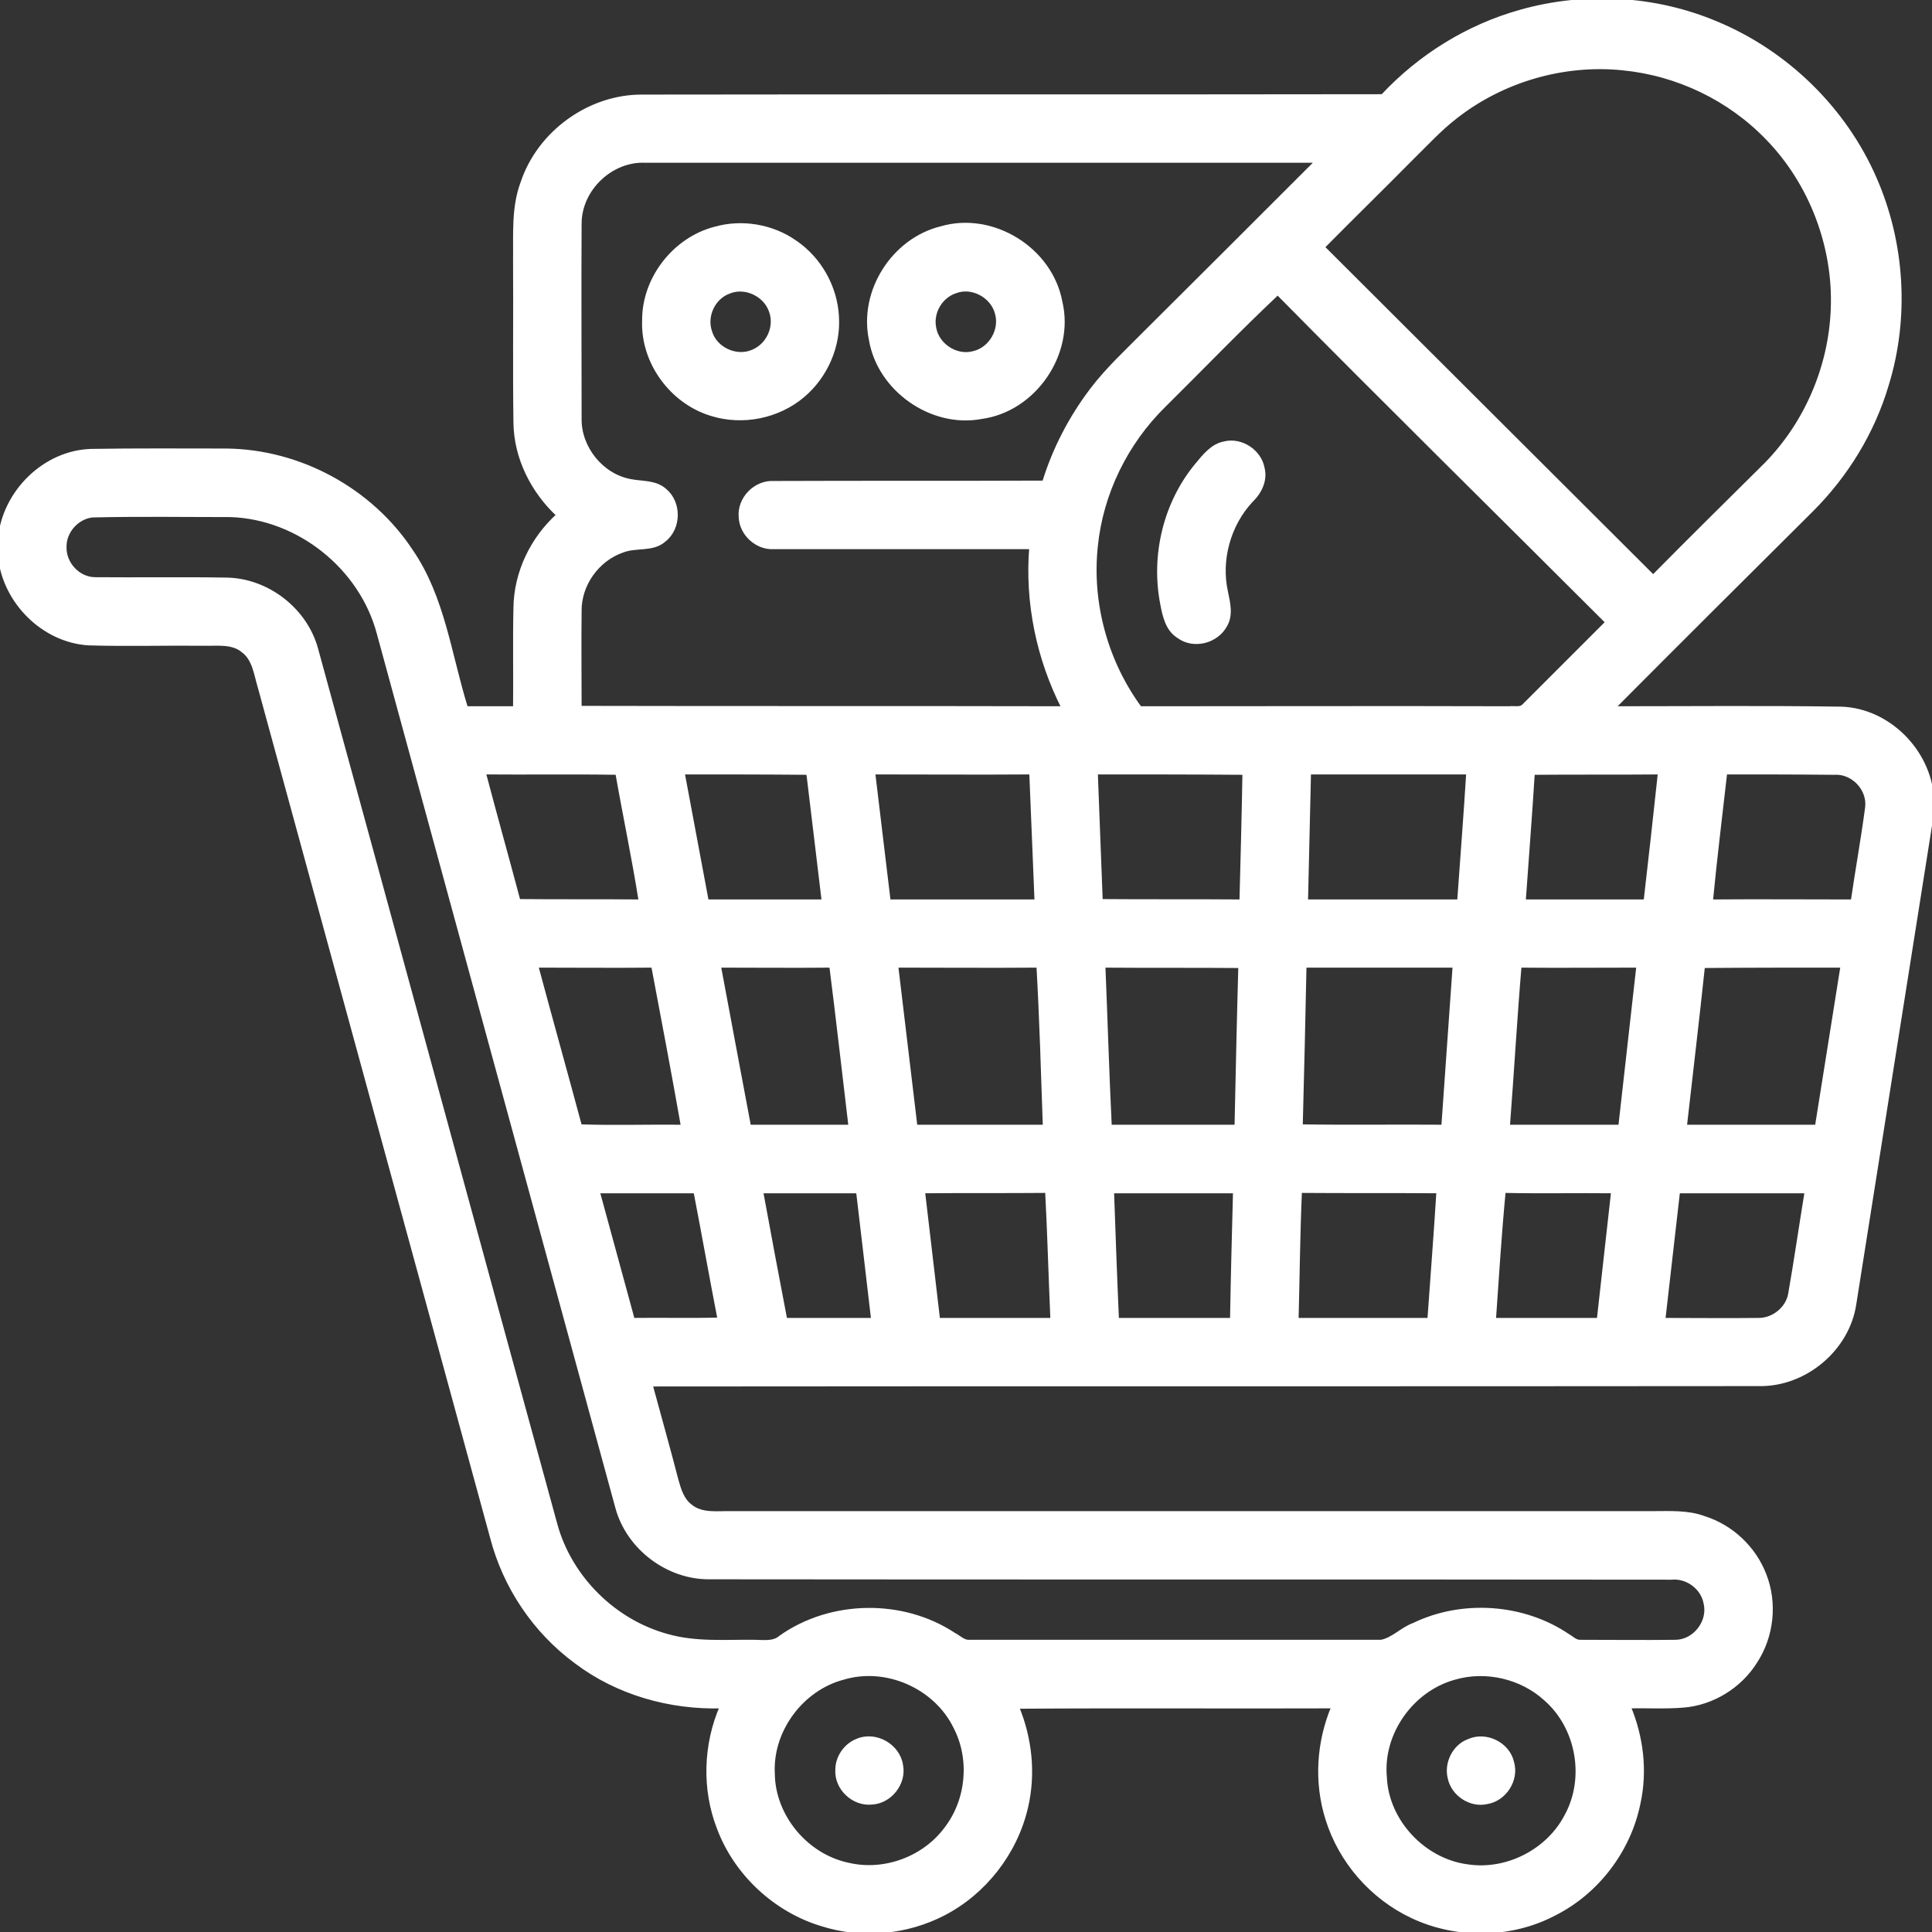 <?xml version="1.0" encoding="UTF-8"?>
<svg xmlns="http://www.w3.org/2000/svg" width="60" height="60" viewBox="0 0 60 60" fill="none">
  <rect x="0" y="0" width="60" height="60" fill="#333333" stroke="none"/>
  <g id="icono-acerca-apoyar-compra-insumos" clip-path="url(#clip0_1331_2958)">
    <path id="Vector" d="M47.227 0.363C49.219 -0.199 51.398 -0.082 53.309 0.727C55.477 1.629 57.281 3.387 58.219 5.543C59.098 7.547 59.238 9.867 58.594 11.953C58.16 13.418 57.34 14.754 56.262 15.832C54.199 17.883 52.137 19.934 50.086 21.996C52.453 21.996 54.809 21.973 57.176 22.008C58.641 22.055 59.895 23.32 60 24.773V25.242C59.191 30.328 58.395 35.414 57.586 40.5C57.375 41.906 56.039 43.02 54.609 42.984C43.137 42.996 31.676 42.984 20.203 42.996C20.473 43.992 20.754 44.988 21.012 45.984C21.094 46.277 21.188 46.582 21.434 46.77C21.797 47.074 22.301 46.98 22.734 46.992C32.273 46.992 41.801 46.992 51.34 46.992C51.867 46.992 52.418 46.957 52.922 47.145C53.777 47.414 54.48 48.082 54.797 48.914C55.137 49.781 55.031 50.812 54.516 51.598C54.035 52.371 53.18 52.898 52.277 52.969C51.703 53.016 51.141 52.98 50.578 52.992C50.977 53.941 51.105 54.996 50.883 56.004C50.59 57.457 49.605 58.758 48.281 59.426C46.934 60.141 45.234 60.164 43.852 59.508C42.609 58.922 41.637 57.809 41.227 56.496C40.863 55.348 40.945 54.094 41.414 52.992C38.133 53.004 34.852 52.98 31.582 53.004C31.992 53.988 32.109 55.09 31.863 56.133C31.535 57.539 30.574 58.77 29.309 59.426C28.16 60.023 26.777 60.152 25.547 59.766C24.082 59.332 22.852 58.184 22.324 56.766C21.855 55.559 21.902 54.176 22.418 52.992C20.812 53.039 19.184 52.582 17.895 51.609C16.605 50.66 15.68 49.277 15.281 47.742C12.879 38.93 10.465 30.129 8.062 21.317C7.945 20.93 7.898 20.473 7.559 20.215C7.219 19.922 6.738 20.004 6.328 19.992C5.133 19.98 3.938 20.016 2.742 19.98C1.336 19.887 0.141 18.68 0 17.285V16.711C0.141 15.281 1.383 14.051 2.824 14.004C4.23 13.98 5.637 13.992 7.031 13.992C9.305 14.016 11.508 15.211 12.762 17.109C13.758 18.551 13.957 20.344 14.473 21.996C14.977 21.996 15.492 21.996 15.996 21.996C16.008 20.953 15.984 19.91 16.008 18.879C16.02 17.777 16.535 16.723 17.344 15.996C16.547 15.258 16.02 14.215 16.008 13.125C15.984 11.449 16.008 9.762 15.996 8.086C16.008 7.277 15.938 6.445 16.23 5.672C16.746 4.125 18.293 3 19.922 3C27.598 2.988 35.262 3 42.938 2.988C44.098 1.746 45.586 0.82 47.227 0.363ZM45.211 3.621C44.707 4.008 44.285 4.477 43.828 4.922C42.914 5.848 41.988 6.75 41.074 7.676C44.496 11.086 47.918 14.508 51.34 17.918C52.5 16.746 53.672 15.586 54.844 14.426C56.098 13.149 56.848 11.402 56.918 9.609C57 7.664 56.25 5.684 54.891 4.289C53.707 3.059 52.09 2.285 50.391 2.121C48.562 1.934 46.664 2.484 45.211 3.621ZM18 6.926C17.988 8.953 18 10.98 18 13.008C17.988 13.91 18.68 14.777 19.582 14.941C19.934 15.012 20.344 14.965 20.637 15.223C21.105 15.598 21.105 16.395 20.625 16.77C20.273 17.086 19.758 16.934 19.336 17.098C18.551 17.367 17.988 18.152 18 18.984C17.988 19.992 18 20.988 18 21.984C23.016 21.996 28.02 21.984 33.035 21.996C32.25 20.461 31.887 18.715 32.027 16.992C29.355 16.992 26.684 16.992 24.012 16.992C23.508 17.016 23.027 16.582 23.004 16.067C22.945 15.492 23.461 14.965 24.035 15C26.824 14.988 29.625 15 32.426 14.988C32.742 13.957 33.246 12.984 33.902 12.117C34.406 11.449 35.027 10.887 35.602 10.301C37.383 8.531 39.152 6.762 40.922 4.992C33.961 4.992 27 4.992 20.039 4.992C18.984 4.945 18.012 5.859 18 6.926ZM36.152 12.586C34.969 13.746 34.195 15.316 34.031 16.969C33.844 18.738 34.348 20.567 35.402 21.996C39.223 21.996 43.055 21.984 46.875 21.996C47.027 21.973 47.215 22.043 47.332 21.914C48.188 21.059 49.055 20.192 49.922 19.324C46.512 15.914 43.066 12.527 39.68 9.094C38.473 10.23 37.324 11.426 36.152 12.586ZM2.859 16.008C2.379 16.067 1.992 16.512 2.004 16.992C1.992 17.508 2.426 17.977 2.941 17.988C4.301 18 5.66 17.977 7.02 18C8.297 18.012 9.492 18.938 9.82 20.168C12.305 29.227 14.766 38.297 17.25 47.355C17.707 49.008 19.078 50.367 20.742 50.812C21.621 51.059 22.535 50.977 23.426 50.988C23.707 50.988 24.023 51.047 24.246 50.848C25.805 49.746 28.031 49.711 29.625 50.766C29.789 50.848 29.918 51 30.105 50.988C34.371 50.988 38.637 50.988 42.891 50.988C43.266 50.918 43.547 50.59 43.91 50.461C45.41 49.734 47.309 49.863 48.691 50.801C48.82 50.871 48.926 51 49.09 50.988C50.074 50.988 51.047 51 52.031 50.988C52.617 50.988 53.109 50.379 52.969 49.793C52.887 49.312 52.406 48.949 51.914 48.996C41.953 48.984 31.992 48.996 22.031 48.984C20.742 48.996 19.512 48.07 19.172 46.816C16.699 37.77 14.238 28.723 11.766 19.676C11.227 17.625 9.281 16.067 7.16 15.996C5.73 15.996 4.289 15.973 2.859 16.008ZM15.023 23.988C15.375 25.324 15.75 26.66 16.102 27.984C17.367 27.996 18.633 27.984 19.898 27.996C19.688 26.66 19.406 25.336 19.172 24C17.789 23.977 16.406 24 15.023 23.988ZM21.199 23.988C21.445 25.324 21.703 26.66 21.949 27.996C23.156 27.996 24.363 27.996 25.582 27.996C25.418 26.66 25.266 25.324 25.102 24C23.801 23.988 22.5 23.988 21.199 23.988ZM27.117 23.988C27.281 25.324 27.434 26.66 27.598 27.996C29.133 27.996 30.656 27.996 32.191 27.996C32.133 26.66 32.086 25.324 32.027 23.988C30.398 24 28.758 23.988 27.117 23.988ZM34.031 23.988C34.078 25.324 34.137 26.66 34.184 27.984C35.648 27.996 37.102 27.984 38.555 27.996C38.59 26.66 38.625 25.324 38.648 24C37.113 23.988 35.578 23.988 34.031 23.988ZM40.652 23.988C40.617 25.324 40.594 26.66 40.559 27.996C42.152 27.996 43.734 27.996 45.316 27.996C45.41 26.66 45.516 25.324 45.598 23.988C43.957 23.988 42.305 23.988 40.652 23.988ZM47.602 24C47.52 25.324 47.414 26.66 47.32 27.996C48.586 27.996 49.84 27.996 51.105 27.996C51.258 26.66 51.41 25.324 51.551 23.988C50.238 24 48.926 23.988 47.602 24ZM53.578 23.988C53.426 25.324 53.262 26.66 53.133 27.996C54.598 27.984 56.062 27.996 57.539 27.996C57.68 27.023 57.855 26.062 57.984 25.09C58.066 24.504 57.539 23.953 56.953 24C55.828 23.988 54.703 23.988 53.578 23.988ZM16.652 29.988C17.098 31.652 17.566 33.316 18.012 34.98C19.078 35.016 20.145 34.98 21.211 34.992C20.918 33.328 20.602 31.664 20.285 29.988C19.078 30 17.871 29.988 16.652 29.988ZM22.324 29.988C22.641 31.664 22.945 33.328 23.262 34.992C24.305 34.992 25.359 34.992 26.414 34.992C26.215 33.328 26.027 31.652 25.816 29.988C24.656 30 23.484 29.988 22.324 29.988ZM27.832 29.988C28.031 31.664 28.23 33.328 28.43 34.992C29.766 34.992 31.113 34.992 32.449 34.992C32.391 33.328 32.344 31.652 32.25 29.988C30.773 30 29.309 29.988 27.832 29.988ZM34.266 29.988C34.336 31.664 34.383 33.328 34.465 34.992C35.777 34.992 37.09 34.992 38.402 34.992C38.438 33.328 38.473 31.664 38.52 30C37.102 29.988 35.684 30 34.266 29.988ZM40.512 29.988C40.477 31.652 40.441 33.316 40.395 34.98C41.871 35.004 43.348 34.98 44.824 34.992C44.941 33.328 45.059 31.664 45.176 29.988C43.617 29.988 42.07 29.988 40.512 29.988ZM46.828 34.992C47.988 34.992 49.16 34.992 50.32 34.992C50.508 33.328 50.695 31.664 50.883 29.988C49.652 29.988 48.422 30 47.191 29.988C47.051 31.652 46.957 33.316 46.828 34.992ZM52.887 30C52.711 31.664 52.512 33.328 52.324 34.992C53.695 34.992 55.066 34.992 56.426 34.992C56.695 33.328 56.953 31.664 57.223 29.988C55.77 29.988 54.328 29.988 52.887 30ZM18.562 36.996C18.926 38.332 19.289 39.656 19.652 40.992C20.555 40.98 21.457 41.004 22.348 40.98C22.09 39.656 21.855 38.32 21.598 36.996C20.59 36.996 19.57 36.996 18.562 36.996ZM23.637 36.996C23.883 38.332 24.129 39.656 24.387 40.992C25.289 40.992 26.203 40.992 27.117 40.992C26.965 39.656 26.801 38.32 26.648 36.996C25.641 36.996 24.633 36.996 23.637 36.996ZM28.664 36.996C28.816 38.32 28.98 39.656 29.133 40.992C30.316 40.992 31.5 40.992 32.684 40.992C32.625 39.656 32.59 38.32 32.52 36.984C31.23 36.996 29.941 36.984 28.664 36.996ZM34.535 36.996C34.582 38.332 34.629 39.656 34.688 40.992C35.883 40.992 37.066 40.992 38.262 40.992C38.285 39.656 38.32 38.32 38.355 36.996C37.078 36.996 35.801 36.996 34.535 36.996ZM40.266 40.992C41.648 40.992 43.02 40.992 44.391 40.992C44.484 39.656 44.59 38.332 44.672 36.996C43.242 36.984 41.801 36.996 40.371 36.984C40.312 38.32 40.301 39.656 40.266 40.992ZM46.395 40.992C47.484 40.992 48.562 40.992 49.652 40.992C49.805 39.656 49.945 38.332 50.098 36.996C48.961 36.984 47.824 37.008 46.699 36.984C46.57 38.32 46.488 39.656 46.395 40.992ZM51.656 40.992C52.652 40.992 53.637 41.004 54.621 40.992C55.078 40.992 55.512 40.641 55.594 40.195C55.781 39.129 55.934 38.062 56.109 36.996C54.773 36.996 53.438 36.996 52.113 36.996C51.961 38.32 51.809 39.656 51.656 40.992ZM26.191 52.102C24.891 52.441 23.93 53.742 24 55.078C24.012 56.414 25.043 57.645 26.355 57.914C27.469 58.172 28.699 57.715 29.379 56.801C30.07 55.91 30.188 54.633 29.672 53.637C29.062 52.383 27.527 51.703 26.191 52.102ZM45.176 52.102C43.84 52.465 42.879 53.824 43.008 55.195C43.066 56.566 44.215 57.785 45.574 57.961C46.805 58.148 48.094 57.48 48.656 56.379C49.289 55.207 49.008 53.648 48.012 52.77C47.262 52.078 46.148 51.82 45.176 52.102Z" fill="white" stroke="white" stroke-width="0.125"></path>
    <path id="Vector_2" d="M22.207 7.102C23.039 6.867 23.977 7.02 24.691 7.523C25.453 8.039 25.945 8.918 25.992 9.832C26.051 10.758 25.641 11.684 24.938 12.281C24.164 12.938 23.062 13.16 22.09 12.855C20.859 12.48 19.957 11.25 20.004 9.961C19.992 8.66 20.941 7.43 22.207 7.102ZM22.641 9.059C22.148 9.234 21.879 9.82 22.055 10.312C22.207 10.828 22.84 11.133 23.344 10.934C23.836 10.758 24.117 10.184 23.953 9.691C23.789 9.152 23.145 8.848 22.641 9.059Z" fill="white" stroke="white" stroke-width="0.125"></path>
    <path id="Vector_3" d="M29.227 7.09C30.82 6.621 32.625 7.734 32.93 9.375C33.316 10.98 32.121 12.726 30.48 12.949C28.933 13.242 27.305 12.094 27.047 10.547C26.73 9.047 27.75 7.453 29.227 7.09ZM29.672 9.047C29.203 9.199 28.91 9.715 29.015 10.195C29.109 10.723 29.695 11.109 30.223 10.969C30.762 10.851 31.113 10.254 30.961 9.727C30.82 9.187 30.187 8.848 29.672 9.047Z" fill="white" stroke="white" stroke-width="0.125"></path>
    <path id="Vector_4" d="M38.027 13.77C38.543 13.641 39.117 14.016 39.211 14.543C39.305 14.906 39.129 15.281 38.859 15.539C38.156 16.289 37.852 17.391 38.074 18.387C38.145 18.727 38.238 19.102 38.051 19.418C37.781 19.922 37.066 20.109 36.598 19.758C36.258 19.547 36.164 19.125 36.094 18.75C35.801 17.25 36.188 15.621 37.172 14.438C37.406 14.156 37.652 13.84 38.027 13.77Z" fill="white" stroke="white" stroke-width="0.125"></path>
    <path id="Vector_5" d="M26.625 54.059C27.199 53.813 27.902 54.223 27.984 54.832C28.09 55.383 27.633 55.957 27.07 55.98C26.508 56.039 25.969 55.535 26.004 54.961C26.004 54.574 26.262 54.199 26.625 54.059Z" fill="white" stroke="white" stroke-width="0.125"></path>
    <path id="Vector_6" d="M45.609 54.07C46.148 53.824 46.828 54.164 46.957 54.727C47.121 55.277 46.723 55.887 46.16 55.969C45.668 56.074 45.129 55.723 45.023 55.219C44.906 54.762 45.164 54.234 45.609 54.07Z" fill="white" stroke="white" stroke-width="0.125"></path>
  </g>
  <defs>
    <clipPath id="clip0_1331_2958">
      <rect width="60" height="60" fill="white"></rect>
    </clipPath>
  </defs>
</svg>
